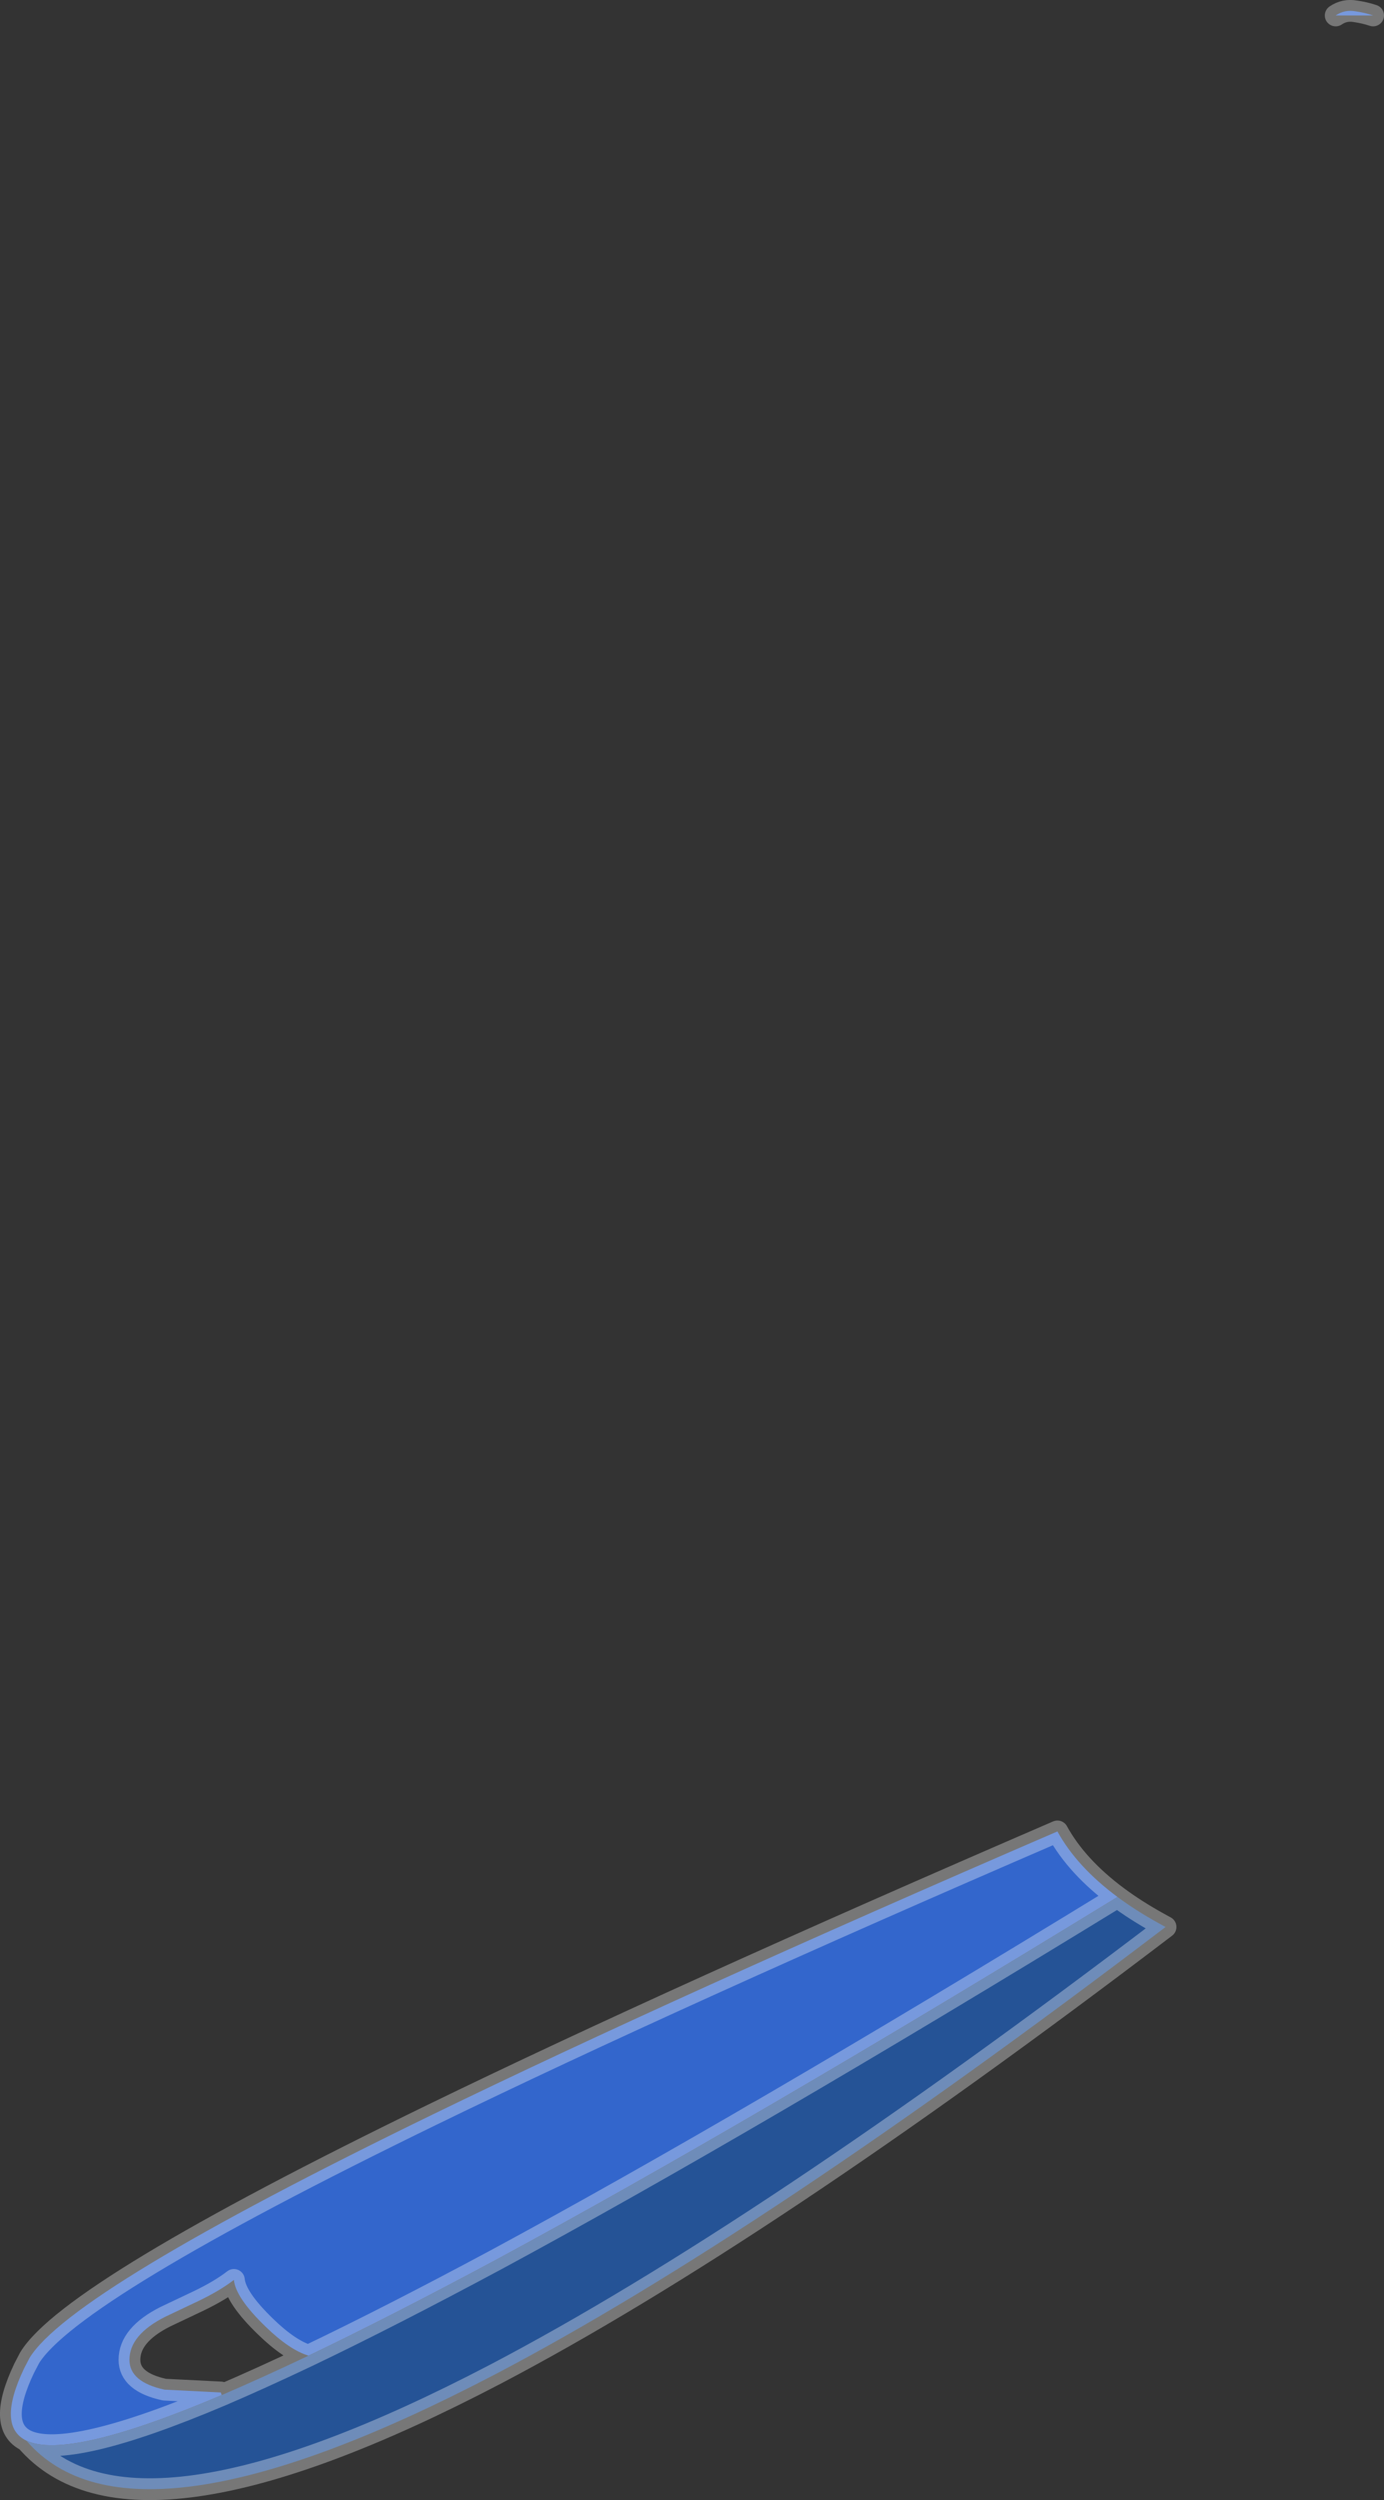 <?xml version="1.0" encoding="UTF-8" standalone="no"?>
<svg xmlns:xlink="http://www.w3.org/1999/xlink" height="574.15px" width="318.05px" xmlns="http://www.w3.org/2000/svg">
  <rect width="100%" height="100%" fill="#333333" stroke="none"/>
  <g transform="matrix(1.0, 0.0, 0.0, 1.0, 417.0, -16.4)">
    <path d="M-101.45 19.95 L-110.05 19.95 Q-108.0 18.55 -105.5 19.0 -103.4 19.3 -101.45 19.95 M-410.95 576.9 Q-417.8 573.6 -411.45 560.3 L-410.2 557.9 Q-400.8 542.5 -317.65 502.05 -262.25 475.1 -174.0 437.0 -169.55 445.1 -160.2 452.05 -246.15 504.7 -303.05 535.4 -327.2 548.35 -346.1 557.4 -350.5 556.05 -355.95 550.75 -362.85 544.1 -363.25 540.0 -366.35 542.4 -371.2 544.75 L-379.0 548.45 Q-387.25 552.6 -387.25 558.35 -387.25 563.45 -379.2 565.2 L-366.25 565.85 -366.05 566.45 Q-401.4 581.45 -410.95 576.9" fill="#3366cc" fill-rule="evenodd" stroke="none"/>
    <path d="M-410.95 576.9 Q-401.4 581.45 -366.05 566.45 -356.95 562.55 -346.1 557.4 -327.2 548.35 -303.05 535.4 -246.15 504.7 -160.2 452.05 -155.95 455.2 -150.7 458.1 L-149.15 458.95 Q-241.95 529.55 -303.05 561.6 -386.55 605.25 -410.95 576.9" fill="#255396" fill-rule="evenodd" stroke="none"/>
    <path d="M-101.45 19.95 Q-103.4 19.3 -105.5 19.0 -108.0 18.55 -110.05 19.95 M-160.2 452.05 Q-169.55 445.1 -174.0 437.0 -262.25 475.1 -317.65 502.05 -400.8 542.5 -410.2 557.9 L-411.45 560.3 Q-417.8 573.6 -410.95 576.9 -401.4 581.45 -366.05 566.45 -356.95 562.55 -346.1 557.4 -327.2 548.35 -303.05 535.4 -246.15 504.7 -160.2 452.05 -155.95 455.2 -150.7 458.1 L-149.15 458.95 Q-241.95 529.55 -303.05 561.6 -386.55 605.25 -410.95 576.9 M-366.25 565.85 L-379.2 565.2 Q-387.25 563.45 -387.25 558.35 -387.25 552.6 -379.0 548.45 L-371.2 544.75 Q-366.35 542.4 -363.25 540.0 -362.85 544.1 -355.95 550.75 -350.5 556.05 -346.1 557.4" fill="none" stroke="#ffffff" stroke-linecap="round" stroke-linejoin="round" stroke-opacity="0.333" stroke-width="5.0"/>
  </g>
</svg>
